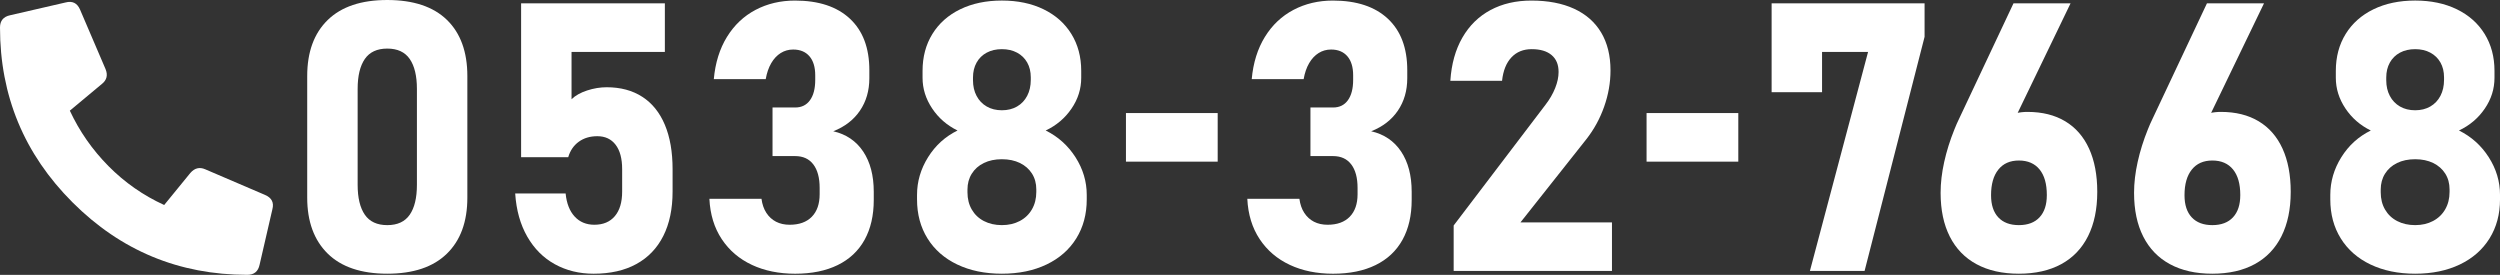 <?xml version="1.0" encoding="UTF-8"?>
<svg xmlns="http://www.w3.org/2000/svg" width="93.582mm" height="10.288mm" version="1.1" viewBox="0 0 265.272 29.162">
  <rect x="0" y="0" width="265.272" height="29.162" fill="#333333" stroke="none"/>
  <defs>
    <style>
      .cls-1 {
        fill: #fff;
      }
    </style>
  </defs>
  <!-- Generator: Adobe Illustrator 28.6.0, SVG Export Plug-In . SVG Version: 1.2.0 Build 709)  -->
  <g>
    <g id="_レイヤー_1" data-name="レイヤー_1">
      <g>
        <g>
          <path class="cls-1" d="M34.766,26.904c-1.445-1.426-2.168-3.401-2.168-5.928v-12.91c0-2.552.726-4.534,2.178-5.947,1.452-1.413,3.558-2.119,6.318-2.119s4.883.703,6.328,2.109,2.168,3.392,2.168,5.957v12.91c0,2.552-.726,4.535-2.178,5.947-1.452,1.413-3.558,2.119-6.318,2.119s-4.883-.713-6.328-2.139ZM43.477,22.783c.508-.735.762-1.793.762-3.174v-10.176c0-1.38-.254-2.438-.762-3.174-.508-.735-1.302-1.104-2.383-1.104s-1.875.368-2.383,1.104c-.508.736-.762,1.794-.762,3.174v10.176c0,1.38.254,2.438.762,3.174.508.736,1.302,1.104,2.383,1.104s1.875-.368,2.383-1.104Z"/>
          <path class="cls-1" d="M58.877,28.037c-1.218-.67-2.194-1.647-2.93-2.93-.736-1.282-1.162-2.803-1.279-4.561v-.02h5.352v.02c.104,1.042.423,1.853.957,2.432.534.58,1.23.869,2.09.869.938,0,1.663-.306,2.178-.918.514-.612.771-1.478.771-2.598v-2.383c0-1.12-.231-1.982-.693-2.588-.462-.605-1.11-.908-1.943-.908-.769,0-1.423.195-1.963.586-.541.391-.915.938-1.123,1.641h-5V.352h15.254v5.156h-9.902v5.02c.403-.391.954-.7,1.65-.928.696-.228,1.39-.342,2.08-.342,1.471,0,2.731.339,3.779,1.016,1.048.677,1.846,1.667,2.393,2.969.547,1.302.82,2.871.82,4.707v2.383c0,1.836-.329,3.405-.986,4.707-.658,1.302-1.611,2.295-2.861,2.979s-2.761,1.025-4.531,1.025c-1.523,0-2.894-.335-4.111-1.006Z"/>
          <path class="cls-1" d="M79.785,28.105c-1.341-.625-2.409-1.536-3.203-2.734-.794-1.198-1.23-2.624-1.309-4.277h5.527c.078.586.25,1.084.518,1.494.267.41.608.723,1.025.938.417.215.898.322,1.445.322,1.016,0,1.8-.283,2.354-.85.553-.566.83-1.364.83-2.393v-.664c0-1.081-.225-1.914-.674-2.5s-1.091-.879-1.924-.879h-2.402v-5.156h2.402c.677,0,1.201-.257,1.572-.771.371-.514.557-1.233.557-2.158v-.488c0-.872-.205-1.546-.615-2.021-.41-.475-.986-.713-1.729-.713-.482,0-.921.124-1.318.371-.397.248-.732.605-1.006,1.074s-.469,1.035-.586,1.699h-5.508c.156-1.731.622-3.226,1.396-4.482.774-1.256,1.787-2.213,3.037-2.871,1.25-.657,2.643-.986,4.18-.986,2.513,0,4.456.642,5.83,1.924,1.374,1.283,2.061,3.103,2.061,5.459v.859c0,1.315-.332,2.461-.996,3.438s-1.608,1.706-2.832,2.188c1.367.312,2.425,1.029,3.174,2.148.749,1.12,1.123,2.546,1.123,4.277v.859c0,1.654-.326,3.066-.977,4.238-.651,1.172-1.602,2.064-2.852,2.676-1.25.612-2.754.918-4.512.918-1.719,0-3.249-.312-4.59-.938Z"/>
          <path class="cls-1" d="M101.572,28.066c-1.361-.651-2.412-1.572-3.154-2.764s-1.113-2.575-1.113-4.15v-.469c0-1.419.391-2.754,1.172-4.004s1.823-2.194,3.125-2.832c-1.12-.547-2.019-1.328-2.695-2.344-.677-1.016-1.016-2.096-1.016-3.242v-.742c0-1.484.348-2.79,1.045-3.916.696-1.126,1.68-1.999,2.949-2.617,1.27-.618,2.744-.928,4.424-.928s3.154.31,4.424.928c1.27.619,2.252,1.491,2.949,2.617.696,1.126,1.045,2.432,1.045,3.916v.742c0,1.172-.345,2.263-1.035,3.271-.69,1.009-1.602,1.781-2.734,2.314,1.315.651,2.37,1.599,3.164,2.842.794,1.244,1.191,2.575,1.191,3.994v.469c0,1.576-.371,2.959-1.113,4.15s-1.794,2.113-3.154,2.764c-1.361.651-2.939.977-4.736.977s-3.376-.325-4.736-.977ZM108.213,23.447c.553-.293.983-.706,1.289-1.24.306-.534.459-1.146.459-1.836v-.273c0-.638-.153-1.198-.459-1.68-.306-.481-.732-.856-1.279-1.123-.547-.267-1.185-.4-1.914-.4s-1.367.134-1.914.4c-.547.267-.974.645-1.279,1.133-.306.488-.459,1.052-.459,1.689v.293c0,.69.153,1.299.459,1.826.306.527.735.935,1.289,1.221.553.287,1.188.43,1.904.43s1.351-.146,1.904-.439ZM107.92,11.299c.462-.267.82-.645,1.074-1.133s.381-1.051.381-1.689v-.273c0-.599-.127-1.123-.381-1.572s-.612-.797-1.074-1.045c-.462-.247-1-.371-1.611-.371s-1.149.124-1.611.371c-.462.248-.82.599-1.074,1.055-.254.456-.381.983-.381,1.582v.293c0,.625.127,1.179.381,1.66.254.482.612.856,1.074,1.123.462.267.999.4,1.611.4s1.149-.133,1.611-.4Z"/>
          <path class="cls-1" d="M129.207,11.996v5.156h-9.734v-5.156h9.734Z"/>
          <path class="cls-1" d="M136.863,28.105c-1.341-.625-2.409-1.536-3.203-2.734-.794-1.198-1.23-2.624-1.309-4.277h5.527c.078.586.25,1.084.518,1.494.267.41.608.723,1.025.938.417.215.898.322,1.445.322,1.016,0,1.8-.283,2.354-.85.553-.566.83-1.364.83-2.393v-.664c0-1.081-.225-1.914-.674-2.5s-1.091-.879-1.924-.879h-2.402v-5.156h2.402c.677,0,1.201-.257,1.572-.771.371-.514.557-1.233.557-2.158v-.488c0-.872-.205-1.546-.615-2.021-.41-.475-.986-.713-1.729-.713-.482,0-.921.124-1.318.371-.397.248-.732.605-1.006,1.074s-.469,1.035-.586,1.699h-5.508c.156-1.731.622-3.226,1.396-4.482.774-1.256,1.787-2.213,3.037-2.871,1.25-.657,2.643-.986,4.18-.986,2.513,0,4.456.642,5.83,1.924,1.374,1.283,2.061,3.103,2.061,5.459v.859c0,1.315-.332,2.461-.996,3.438s-1.608,1.706-2.832,2.188c1.367.312,2.425,1.029,3.174,2.148.749,1.12,1.123,2.546,1.123,4.277v.859c0,1.654-.326,3.066-.977,4.238-.651,1.172-1.602,2.064-2.852,2.676-1.25.612-2.754.918-4.512.918-1.719,0-3.249-.312-4.59-.938Z"/>
          <path class="cls-1" d="M154.246,23.926l9.746-12.812c.442-.573.784-1.162,1.025-1.768.241-.605.361-1.168.361-1.689v-.039c0-.768-.248-1.36-.742-1.777-.495-.417-1.198-.625-2.109-.625-.886,0-1.602.29-2.148.869-.547.58-.879,1.403-.996,2.471v.02h-5.488v-.02c.117-1.771.543-3.294,1.279-4.57.735-1.276,1.729-2.249,2.979-2.92,1.25-.67,2.695-1.006,4.336-1.006,1.771,0,3.284.29,4.541.869,1.256.58,2.213,1.423,2.871,2.529.657,1.107.986,2.441.986,4.004v.02c0,1.289-.225,2.568-.674,3.838s-1.078,2.419-1.885,3.447l-6.992,8.828h9.707v5.156h-16.797v-4.824Z"/>
          <path class="cls-1" d="M184.449,11.996v5.156h-9.734v-5.156h9.734Z"/>
          <path class="cls-1" d="M204.215,3.906l-6.367,24.844h-5.801l6.172-23.242h-4.883v4.277h-5.352V.352h16.23v3.555Z"/>
          <path class="cls-1" d="M209.735,28.037c-1.244-.67-2.191-1.647-2.842-2.93-.651-1.282-.977-2.829-.977-4.639v-.02c0-1.028.127-2.116.381-3.262.254-1.146.615-2.298,1.084-3.457.078-.195.159-.391.244-.586.084-.195.172-.384.264-.566l5.762-12.227h6.055l-6.836,14.16-1.348-.703c.325-.612.801-1.087,1.426-1.426.625-.338,1.354-.508,2.188-.508,1.562,0,2.897.332,4.004.996,1.106.664,1.95,1.631,2.529,2.9.579,1.27.869,2.796.869,4.58v.02c0,1.823-.326,3.386-.977,4.688-.651,1.302-1.599,2.292-2.842,2.969-1.244.677-2.744,1.016-4.502,1.016-1.745,0-3.239-.335-4.482-1.006ZM216.415,23.057c.514-.553.771-1.338.771-2.354v-.02c0-1.172-.257-2.073-.771-2.705-.515-.631-1.247-.947-2.197-.947-.938,0-1.664.322-2.178.967-.515.645-.771,1.546-.771,2.705v.02c0,1.016.257,1.797.771,2.344.514.547,1.24.82,2.178.82.95,0,1.683-.276,2.197-.83Z"/>
          <path class="cls-1" d="M230.262,28.037c-1.244-.67-2.191-1.647-2.842-2.93-.651-1.282-.977-2.829-.977-4.639v-.02c0-1.028.127-2.116.381-3.262.254-1.146.615-2.298,1.084-3.457.078-.195.159-.391.244-.586.084-.195.172-.384.264-.566l5.762-12.227h6.055l-6.836,14.16-1.348-.703c.325-.612.801-1.087,1.426-1.426.625-.338,1.354-.508,2.188-.508,1.562,0,2.897.332,4.004.996,1.106.664,1.95,1.631,2.529,2.9.579,1.27.869,2.796.869,4.58v.02c0,1.823-.326,3.386-.977,4.688-.651,1.302-1.599,2.292-2.842,2.969-1.244.677-2.744,1.016-4.502,1.016-1.745,0-3.239-.335-4.482-1.006ZM236.942,23.057c.514-.553.771-1.338.771-2.354v-.02c0-1.172-.257-2.073-.771-2.705-.515-.631-1.247-.947-2.197-.947-.938,0-1.664.322-2.178.967-.515.645-.771,1.546-.771,2.705v.02c0,1.016.257,1.797.771,2.344.514.547,1.24.82,2.178.82.95,0,1.683-.276,2.197-.83Z"/>
          <path class="cls-1" d="M251.532,28.066c-1.361-.651-2.412-1.572-3.154-2.764s-1.113-2.575-1.113-4.15v-.469c0-1.419.391-2.754,1.172-4.004s1.823-2.194,3.125-2.832c-1.12-.547-2.019-1.328-2.695-2.344-.677-1.016-1.016-2.096-1.016-3.242v-.742c0-1.484.348-2.79,1.045-3.916.696-1.126,1.68-1.999,2.949-2.617,1.27-.618,2.744-.928,4.424-.928s3.154.31,4.424.928c1.27.619,2.252,1.491,2.949,2.617.696,1.126,1.045,2.432,1.045,3.916v.742c0,1.172-.345,2.263-1.035,3.271-.69,1.009-1.602,1.781-2.734,2.314,1.315.651,2.37,1.599,3.164,2.842.794,1.244,1.191,2.575,1.191,3.994v.469c0,1.576-.371,2.959-1.113,4.15s-1.794,2.113-3.154,2.764c-1.361.651-2.939.977-4.736.977s-3.376-.325-4.736-.977ZM258.172,23.447c.553-.293.983-.706,1.289-1.24.306-.534.459-1.146.459-1.836v-.273c0-.638-.153-1.198-.459-1.68-.306-.481-.732-.856-1.279-1.123-.547-.267-1.185-.4-1.914-.4s-1.367.134-1.914.4c-.547.267-.974.645-1.279,1.133-.306.488-.459,1.052-.459,1.689v.293c0,.69.153,1.299.459,1.826.306.527.735.935,1.289,1.221.553.287,1.188.43,1.904.43s1.351-.146,1.904-.439ZM257.879,11.299c.462-.267.82-.645,1.074-1.133s.381-1.051.381-1.689v-.273c0-.599-.127-1.123-.381-1.572s-.612-.797-1.074-1.045c-.462-.247-1-.371-1.611-.371s-1.149.124-1.611.371c-.462.248-.82.599-1.074,1.055-.254.456-.381.983-.381,1.582v.293c0,.625.127,1.179.381,1.66.254.482.612.856,1.074,1.123.462.267.999.4,1.611.4s1.149-.133,1.611-.4Z"/>
        </g>
        <path class="cls-1" d="M6.957.261c.717-.188,1.226.056,1.527.735l2.715,6.334c.264.642.133,1.169-.396,1.584l-3.393,2.828c1.018,2.188,2.385,4.148,4.1,5.882,1.716,1.734,3.686,3.11,5.911,4.128l2.771-3.394c.453-.527.981-.659,1.584-.396l6.334,2.715c.717.302.98.811.792,1.527l-1.357,5.882c-.15.716-.584,1.075-1.301,1.075-7.239,0-13.423-2.564-18.551-7.692C2.564,16.343,0,10.159,0,2.919c0-.716.359-1.15,1.075-1.301L6.957.261Z"/>
      </g>
    </g>
  </g>
</svg>